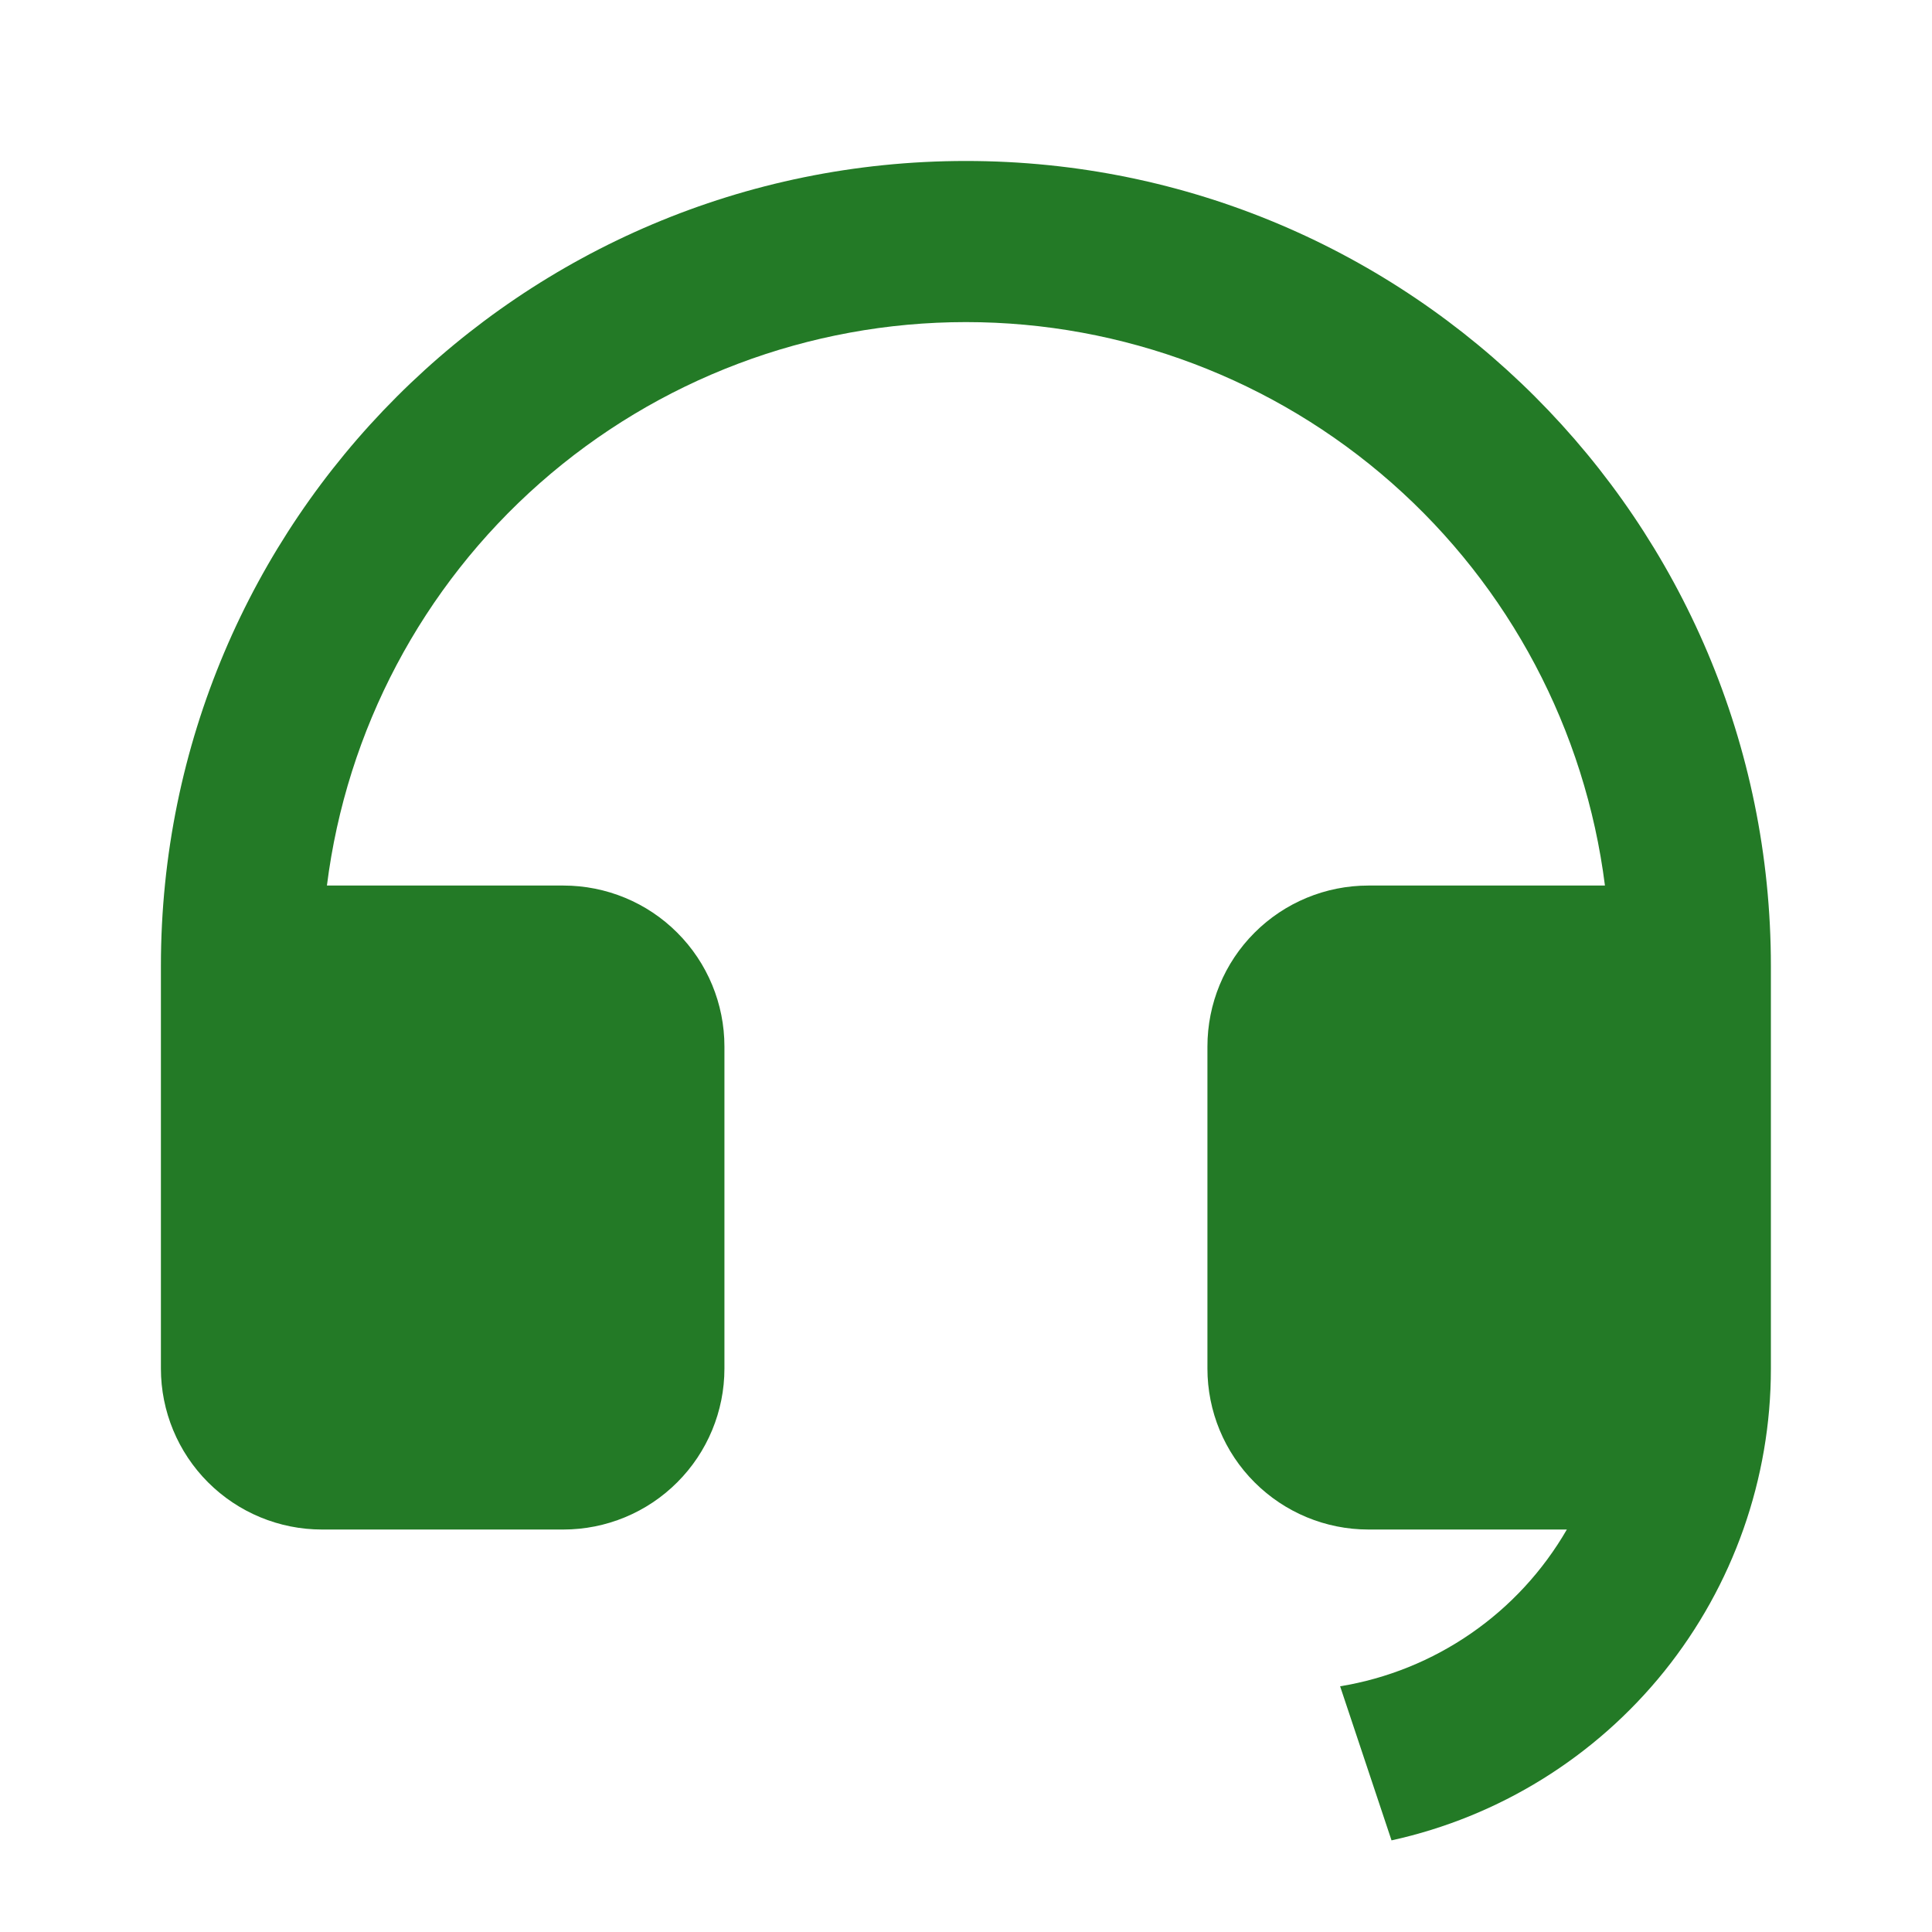 <svg width="28" height="28" viewBox="0 0 28 28" fill="none" xmlns="http://www.w3.org/2000/svg">
<g clip-path="url(#clip0_1848_879)">
<path d="M25.665 19.836C25.665 21.431 25.119 22.979 24.12 24.222C23.12 25.465 21.725 26.33 20.167 26.672L19.422 24.439C20.104 24.327 20.752 24.065 21.32 23.672C21.889 23.279 22.362 22.765 22.708 22.167H19.832C19.213 22.167 18.62 21.921 18.182 21.483C17.744 21.046 17.499 20.452 17.499 19.834V15.167C17.499 14.548 17.744 13.954 18.182 13.517C18.62 13.079 19.213 12.834 19.832 12.834H23.26C22.975 10.578 21.877 8.504 20.172 7.001C18.467 5.498 16.272 4.668 13.999 4.668C11.726 4.668 9.53 5.498 7.825 7.001C6.12 8.504 5.022 10.578 4.738 12.834H8.165C8.784 12.834 9.378 13.079 9.815 13.517C10.253 13.954 10.499 14.548 10.499 15.167V19.834C10.499 20.452 10.253 21.046 9.815 21.483C9.378 21.921 8.784 22.167 8.165 22.167H4.665C4.047 22.167 3.453 21.921 3.015 21.483C2.578 21.046 2.332 20.452 2.332 19.834V14C2.332 7.557 7.555 2.333 13.999 2.333C20.442 2.333 25.665 7.557 25.665 14V19.836Z" fill="#237A26"/>
</g>
<defs>
<clipPath id="clip0_1848_879">
<rect width="28" height="28" fill="white"/>
</clipPath>
</defs>
</svg>
